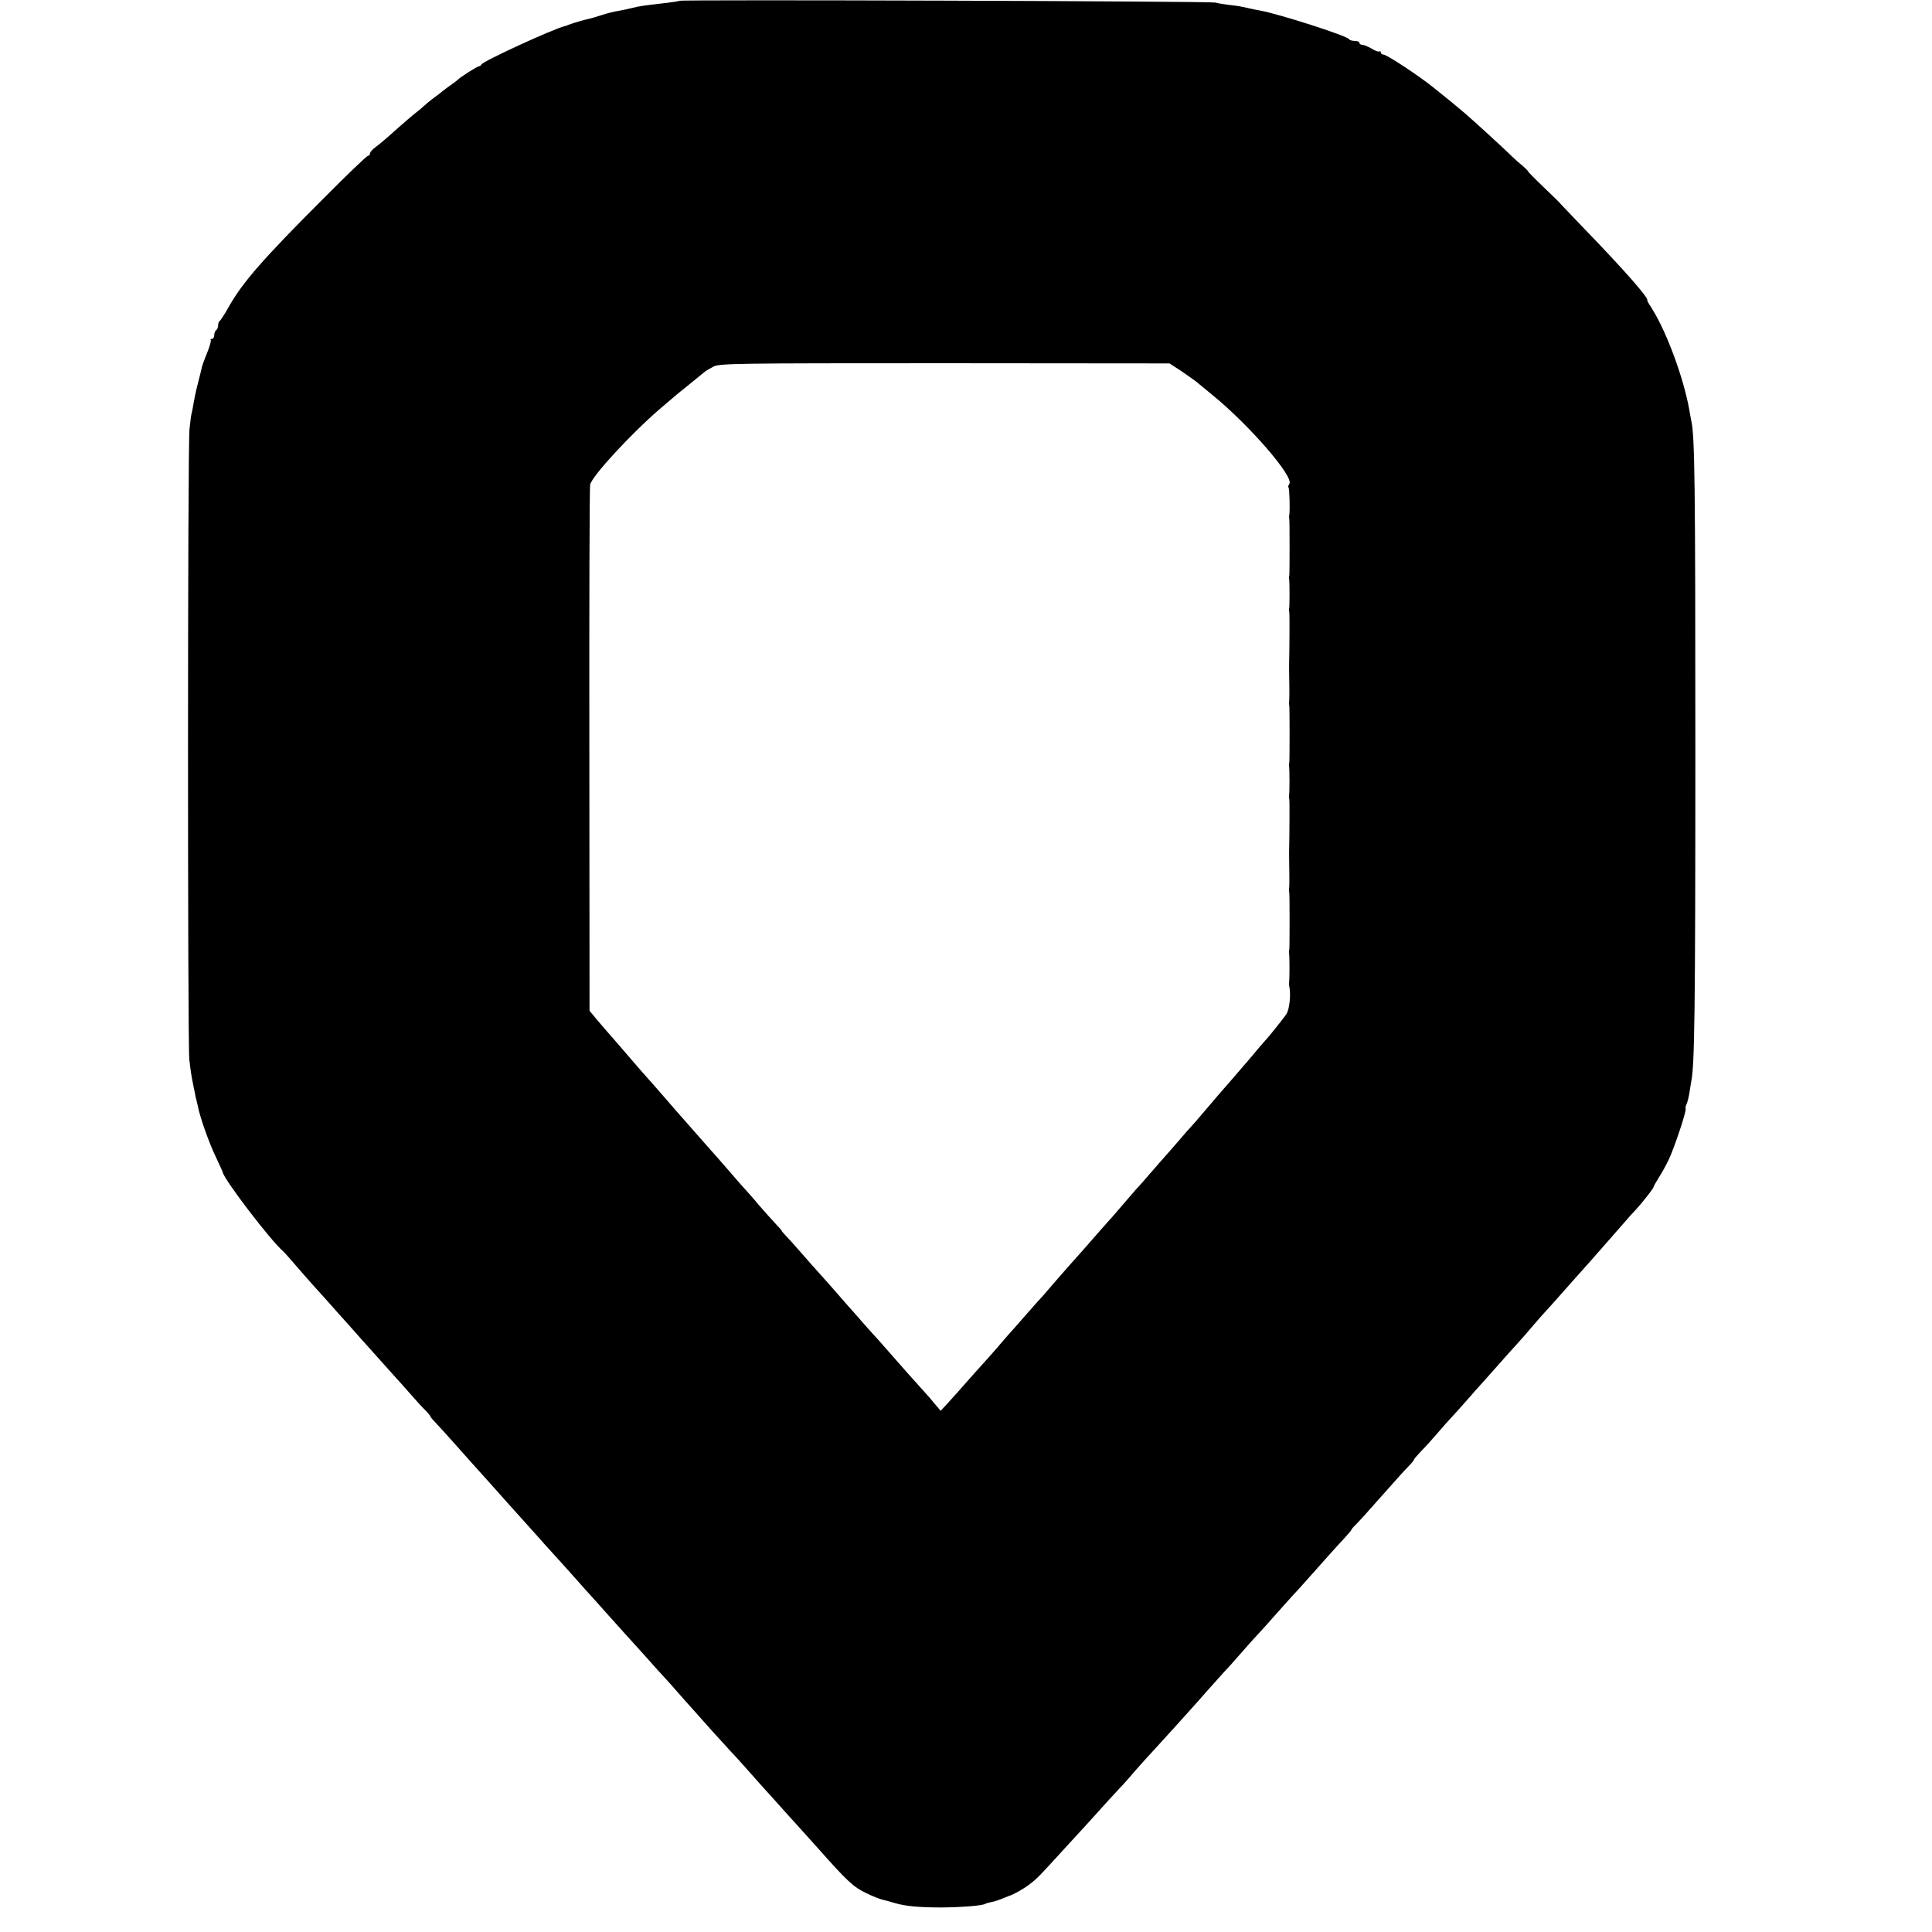 <?xml version="1.0" standalone="no"?>
<!DOCTYPE svg PUBLIC "-//W3C//DTD SVG 20010904//EN"
 "http://www.w3.org/TR/2001/REC-SVG-20010904/DTD/svg10.dtd">
<svg version="1.0" xmlns="http://www.w3.org/2000/svg"
 width="992pt" height="992pt" viewBox="0 0 992 992"
 preserveAspectRatio="xMidYMid meet">
<g transform="translate(0,992) scale(0.1,-0.1)"
fill="#000000" stroke="none">
<path d="M3489 9916 c-2 -2 -29 -6 -59 -10 -121 -14 -146 -17 -180 -26 -19 -5
-53 -12 -75 -16 -22 -3 -60 -13 -84 -21 -24 -8 -53 -16 -64 -19 -22 -4 -83
-22 -107 -31 -8 -4 -17 -7 -20 -7 -61 -15 -422 -181 -428 -197 -2 -5 -8 -9
-12 -9 -9 0 -100 -58 -110 -70 -3 -3 -21 -17 -40 -30 -19 -13 -37 -27 -40 -30
-3 -3 -21 -17 -42 -32 -20 -15 -42 -33 -50 -41 -7 -7 -26 -23 -43 -36 -16 -12
-63 -53 -104 -89 -40 -37 -87 -76 -102 -87 -16 -11 -29 -26 -29 -32 0 -7 -5
-13 -11 -13 -5 0 -108 -98 -227 -218 -319 -319 -419 -435 -490 -562 -20 -36
-40 -66 -44 -68 -4 -2 -8 -12 -8 -22 0 -10 -4 -22 -10 -25 -5 -3 -10 -15 -10
-26 0 -10 -5 -19 -12 -19 -6 0 -9 -3 -6 -6 3 -3 -5 -33 -19 -67 -14 -34 -27
-70 -28 -79 -2 -10 -11 -46 -20 -81 -9 -34 -18 -78 -21 -97 -3 -19 -7 -41 -9
-48 -3 -7 -8 -45 -12 -85 -10 -93 -10 -3151 -1 -3237 8 -66 9 -75 23 -145 5
-22 9 -44 10 -50 1 -5 3 -12 4 -15 1 -3 4 -16 7 -30 9 -51 57 -188 92 -260 19
-41 36 -77 36 -80 7 -37 244 -348 310 -405 6 -5 36 -39 66 -74 30 -35 69 -79
85 -97 17 -18 53 -59 82 -91 28 -32 73 -82 100 -112 26 -30 55 -61 63 -71 39
-44 158 -177 180 -201 14 -15 48 -53 75 -84 28 -32 62 -70 78 -85 15 -15 27
-30 27 -33 0 -3 15 -20 33 -39 17 -18 61 -66 97 -107 36 -40 76 -86 90 -101
24 -26 140 -156 170 -190 8 -9 49 -54 90 -100 41 -46 83 -92 93 -104 10 -11
39 -44 65 -72 26 -28 74 -82 107 -119 33 -37 71 -80 85 -95 14 -15 52 -58 85
-95 33 -37 69 -77 80 -89 11 -12 58 -64 105 -116 46 -52 91 -102 100 -111 8
-8 38 -42 67 -75 28 -32 64 -73 80 -90 15 -17 60 -67 98 -110 39 -43 84 -92
100 -110 17 -17 57 -62 90 -99 33 -38 74 -83 90 -101 17 -18 57 -63 90 -100
33 -36 71 -79 85 -94 14 -15 54 -60 90 -100 146 -165 182 -199 245 -229 34
-17 73 -32 86 -35 13 -3 40 -10 59 -16 55 -17 126 -24 245 -24 102 1 210 9
225 19 3 2 17 6 31 9 13 2 38 10 54 17 17 7 32 13 35 14 24 7 72 34 105 59 41
31 53 44 165 167 36 39 81 88 100 109 19 21 60 65 90 99 30 34 78 86 105 115
28 29 68 75 90 101 22 25 65 73 95 105 30 33 76 83 102 112 26 29 62 69 80 89
18 20 58 64 88 99 30 34 69 77 85 95 17 17 57 62 90 100 33 38 71 80 85 95 14
14 54 59 90 100 36 40 74 83 85 95 11 11 40 43 64 70 108 122 169 190 204 227
20 22 37 42 37 45 0 2 10 14 23 26 12 12 56 60 97 107 134 151 145 163 173
192 15 15 27 30 27 33 0 3 17 23 38 45 21 21 57 61 80 88 23 27 54 62 69 78
15 16 55 60 88 98 33 38 69 78 80 90 11 12 47 53 80 90 33 38 76 85 95 106 19
21 51 57 70 80 19 23 51 59 70 80 19 21 62 68 95 106 33 37 76 86 96 108 33
36 156 177 228 259 14 17 35 40 46 51 32 34 95 114 95 120 0 4 12 25 27 49 15
23 38 65 51 92 29 61 94 256 87 263 -2 2 0 12 4 21 5 9 11 34 15 56 3 22 8 50
10 63 17 82 21 351 21 1702 0 1376 -3 1612 -21 1690 -3 14 -7 39 -10 55 -28
160 -115 398 -191 519 -15 23 -26 42 -25 44 9 12 -125 163 -338 383 -63 66
-114 119 -113 119 1 0 -36 36 -82 80 -46 44 -81 80 -79 80 3 0 -9 12 -27 28
-19 15 -50 43 -69 62 -35 34 -180 167 -230 210 -30 26 -73 61 -160 131 -80 64
-240 169 -257 169 -7 0 -13 5 -13 11 0 5 -4 8 -8 5 -5 -3 -23 4 -40 15 -18 10
-39 19 -47 19 -8 0 -15 5 -15 10 0 6 -11 10 -24 10 -13 0 -26 4 -28 8 -6 17
-360 130 -458 148 -14 2 -36 7 -50 10 -46 11 -65 14 -110 19 -25 3 -56 8 -70
12 -25 7 -2743 16 -2751 9z m2576 -1901 c32 -22 66 -46 75 -53 8 -7 49 -40 90
-74 192 -158 417 -420 390 -453 -5 -7 -7 -14 -4 -18 5 -5 8 -118 4 -142 -2 -5
-1 -14 0 -20 2 -13 2 -277 0 -290 -1 -5 -2 -13 -1 -17 3 -10 3 -146 0 -155 -1
-5 0 -12 1 -18 2 -8 1 -183 -1 -270 0 -5 0 -48 1 -95 1 -47 0 -89 -1 -95 -1
-5 0 -14 1 -20 2 -13 2 -277 0 -290 -1 -5 -2 -13 -1 -17 1 -5 2 -39 2 -78 0
-38 -1 -73 -2 -77 -1 -5 0 -12 1 -18 2 -8 1 -183 -1 -270 0 -5 0 -48 1 -95 1
-47 0 -89 -1 -95 -1 -5 0 -14 1 -20 2 -13 2 -277 0 -290 -1 -5 -2 -13 -1 -17
1 -5 2 -39 2 -78 0 -38 -1 -73 -2 -77 -1 -5 0 -12 1 -18 9 -41 1 -118 -15
-142 -15 -23 -98 -126 -115 -143 -3 -3 -34 -39 -68 -80 -35 -41 -74 -86 -86
-100 -12 -14 -51 -59 -87 -100 -103 -121 -113 -133 -129 -150 -8 -8 -40 -45
-70 -80 -30 -35 -62 -71 -70 -80 -8 -9 -40 -45 -70 -80 -30 -35 -65 -75 -78
-88 -12 -14 -40 -46 -62 -72 -22 -26 -50 -58 -62 -72 -19 -20 -80 -90 -143
-162 -5 -6 -42 -47 -81 -91 -39 -44 -81 -93 -95 -109 -13 -16 -31 -36 -39 -45
-9 -9 -49 -54 -90 -101 -41 -47 -79 -90 -85 -96 -5 -6 -30 -35 -55 -64 -25
-29 -56 -64 -70 -79 -14 -15 -52 -58 -85 -95 -33 -38 -77 -87 -98 -110 l-37
-40 -29 34 c-16 20 -41 49 -57 66 -35 38 -145 162 -182 205 -15 17 -38 43 -52
59 -14 15 -50 55 -80 89 -30 35 -64 73 -75 85 -11 12 -45 51 -76 87 -31 35
-67 76 -80 90 -13 14 -51 57 -84 95 -33 38 -70 79 -82 91 -12 13 -21 23 -19
23 2 0 -13 17 -33 38 -20 21 -58 64 -86 96 -27 33 -57 66 -65 75 -9 9 -45 50
-80 91 -36 41 -69 80 -75 86 -5 6 -37 41 -70 79 -33 38 -69 78 -80 91 -11 12
-31 35 -45 51 -103 119 -156 179 -160 183 -3 3 -48 54 -100 115 -52 60 -99
115 -105 121 -5 6 -28 32 -49 57 l-39 47 -1 1338 c-1 735 1 1349 4 1363 8 43
210 262 360 391 98 84 105 89 139 116 37 30 70 57 87 71 7 6 27 18 46 28 32
17 93 18 1188 18 l1155 -1 60 -39z"/>
</g>
</svg>
